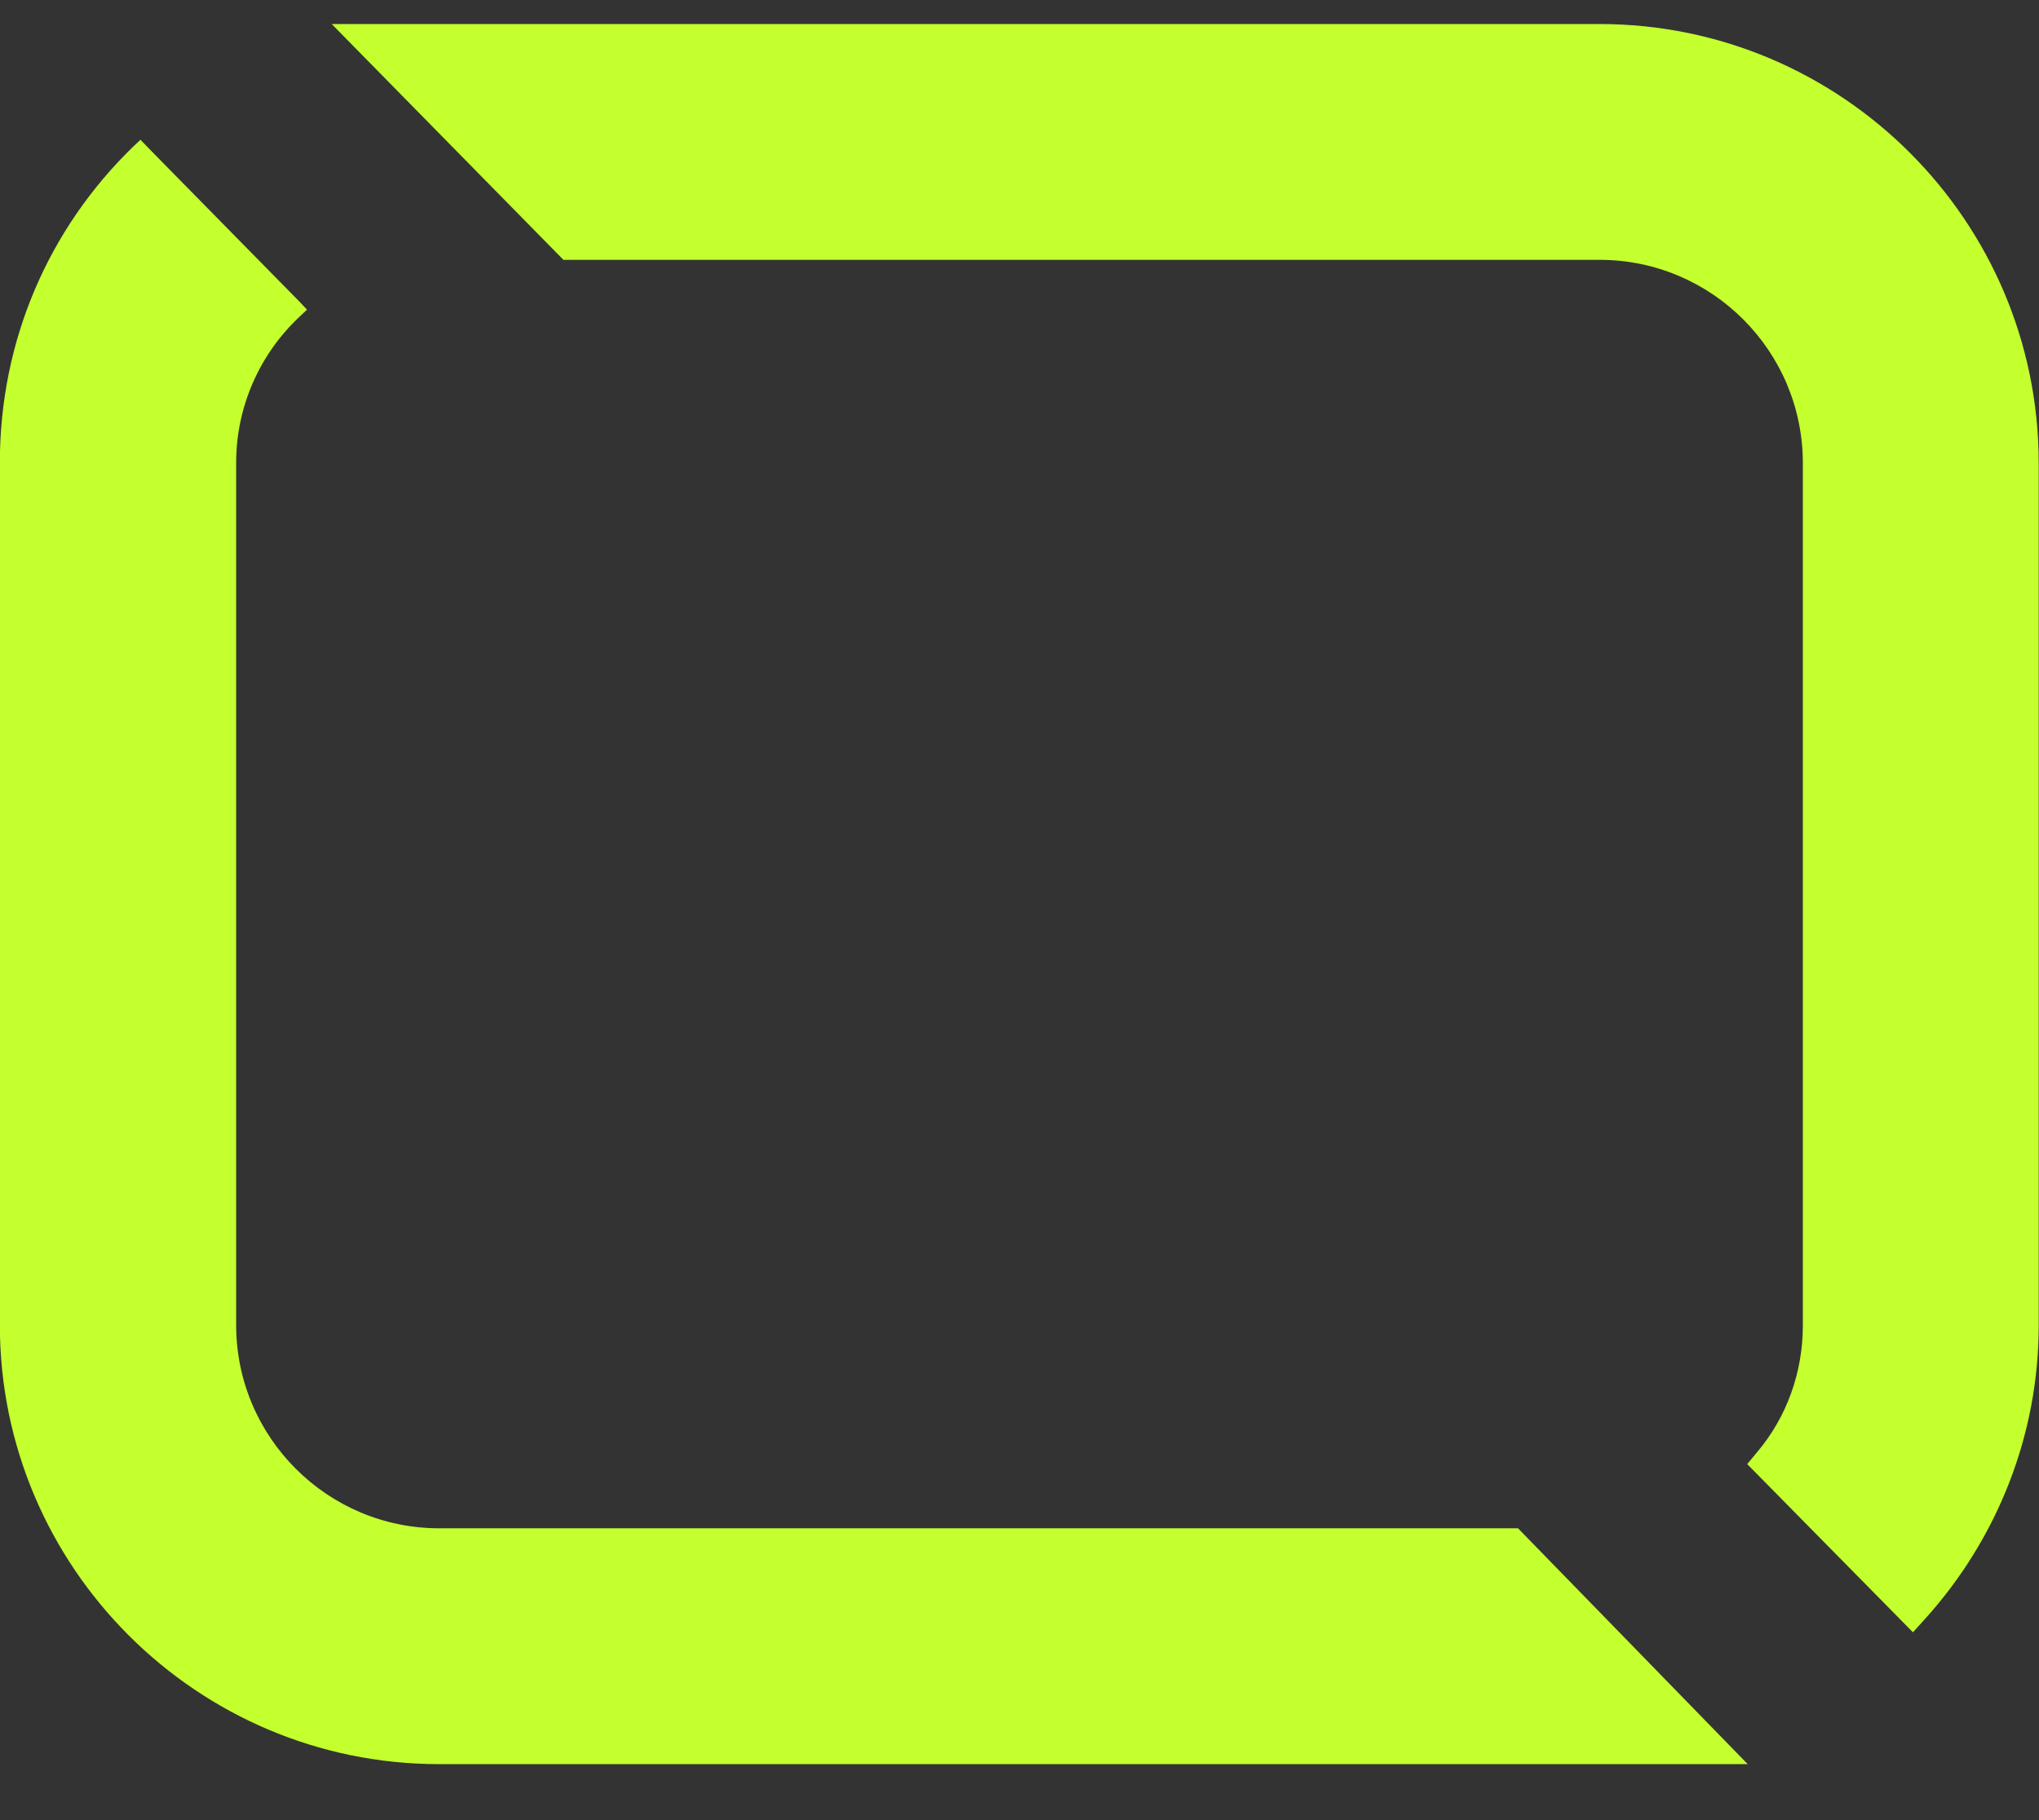 <svg width="28" height="25" viewBox="0 0 28 25" fill="none" xmlns="http://www.w3.org/2000/svg">
<rect x="0" y="0" width="28" height="25" fill="#333333" stroke="none"/>
<path d="M23.994 24.231L6.028 24.231C2.705 24.231 -0.002 21.524 -0.002 18.2L-0.002 6.354C-0.002 4.695 0.655 3.149 1.838 2.005L1.929 1.92L2.144 2.141L4.109 4.14L4.216 4.253L4.12 4.344C3.56 4.865 3.243 5.595 3.243 6.354L3.243 18.2C3.243 19.74 4.494 20.992 6.034 20.992L20.846 20.992L24 24.231L23.994 24.231Z" fill="#C4FF2E"/>
<path d="M21.966 0.33L4.555 0.33L7.737 3.569L21.966 3.569C23.506 3.569 24.757 4.821 24.757 6.361L24.757 18.207C24.757 18.847 24.537 19.464 24.129 19.946L23.993 20.11L26.269 22.42L26.433 22.239C27.441 21.123 27.996 19.691 27.996 18.207L27.996 6.361C27.996 3.037 25.29 0.33 21.966 0.33Z" fill="#C4FF2E"/>
</svg>
